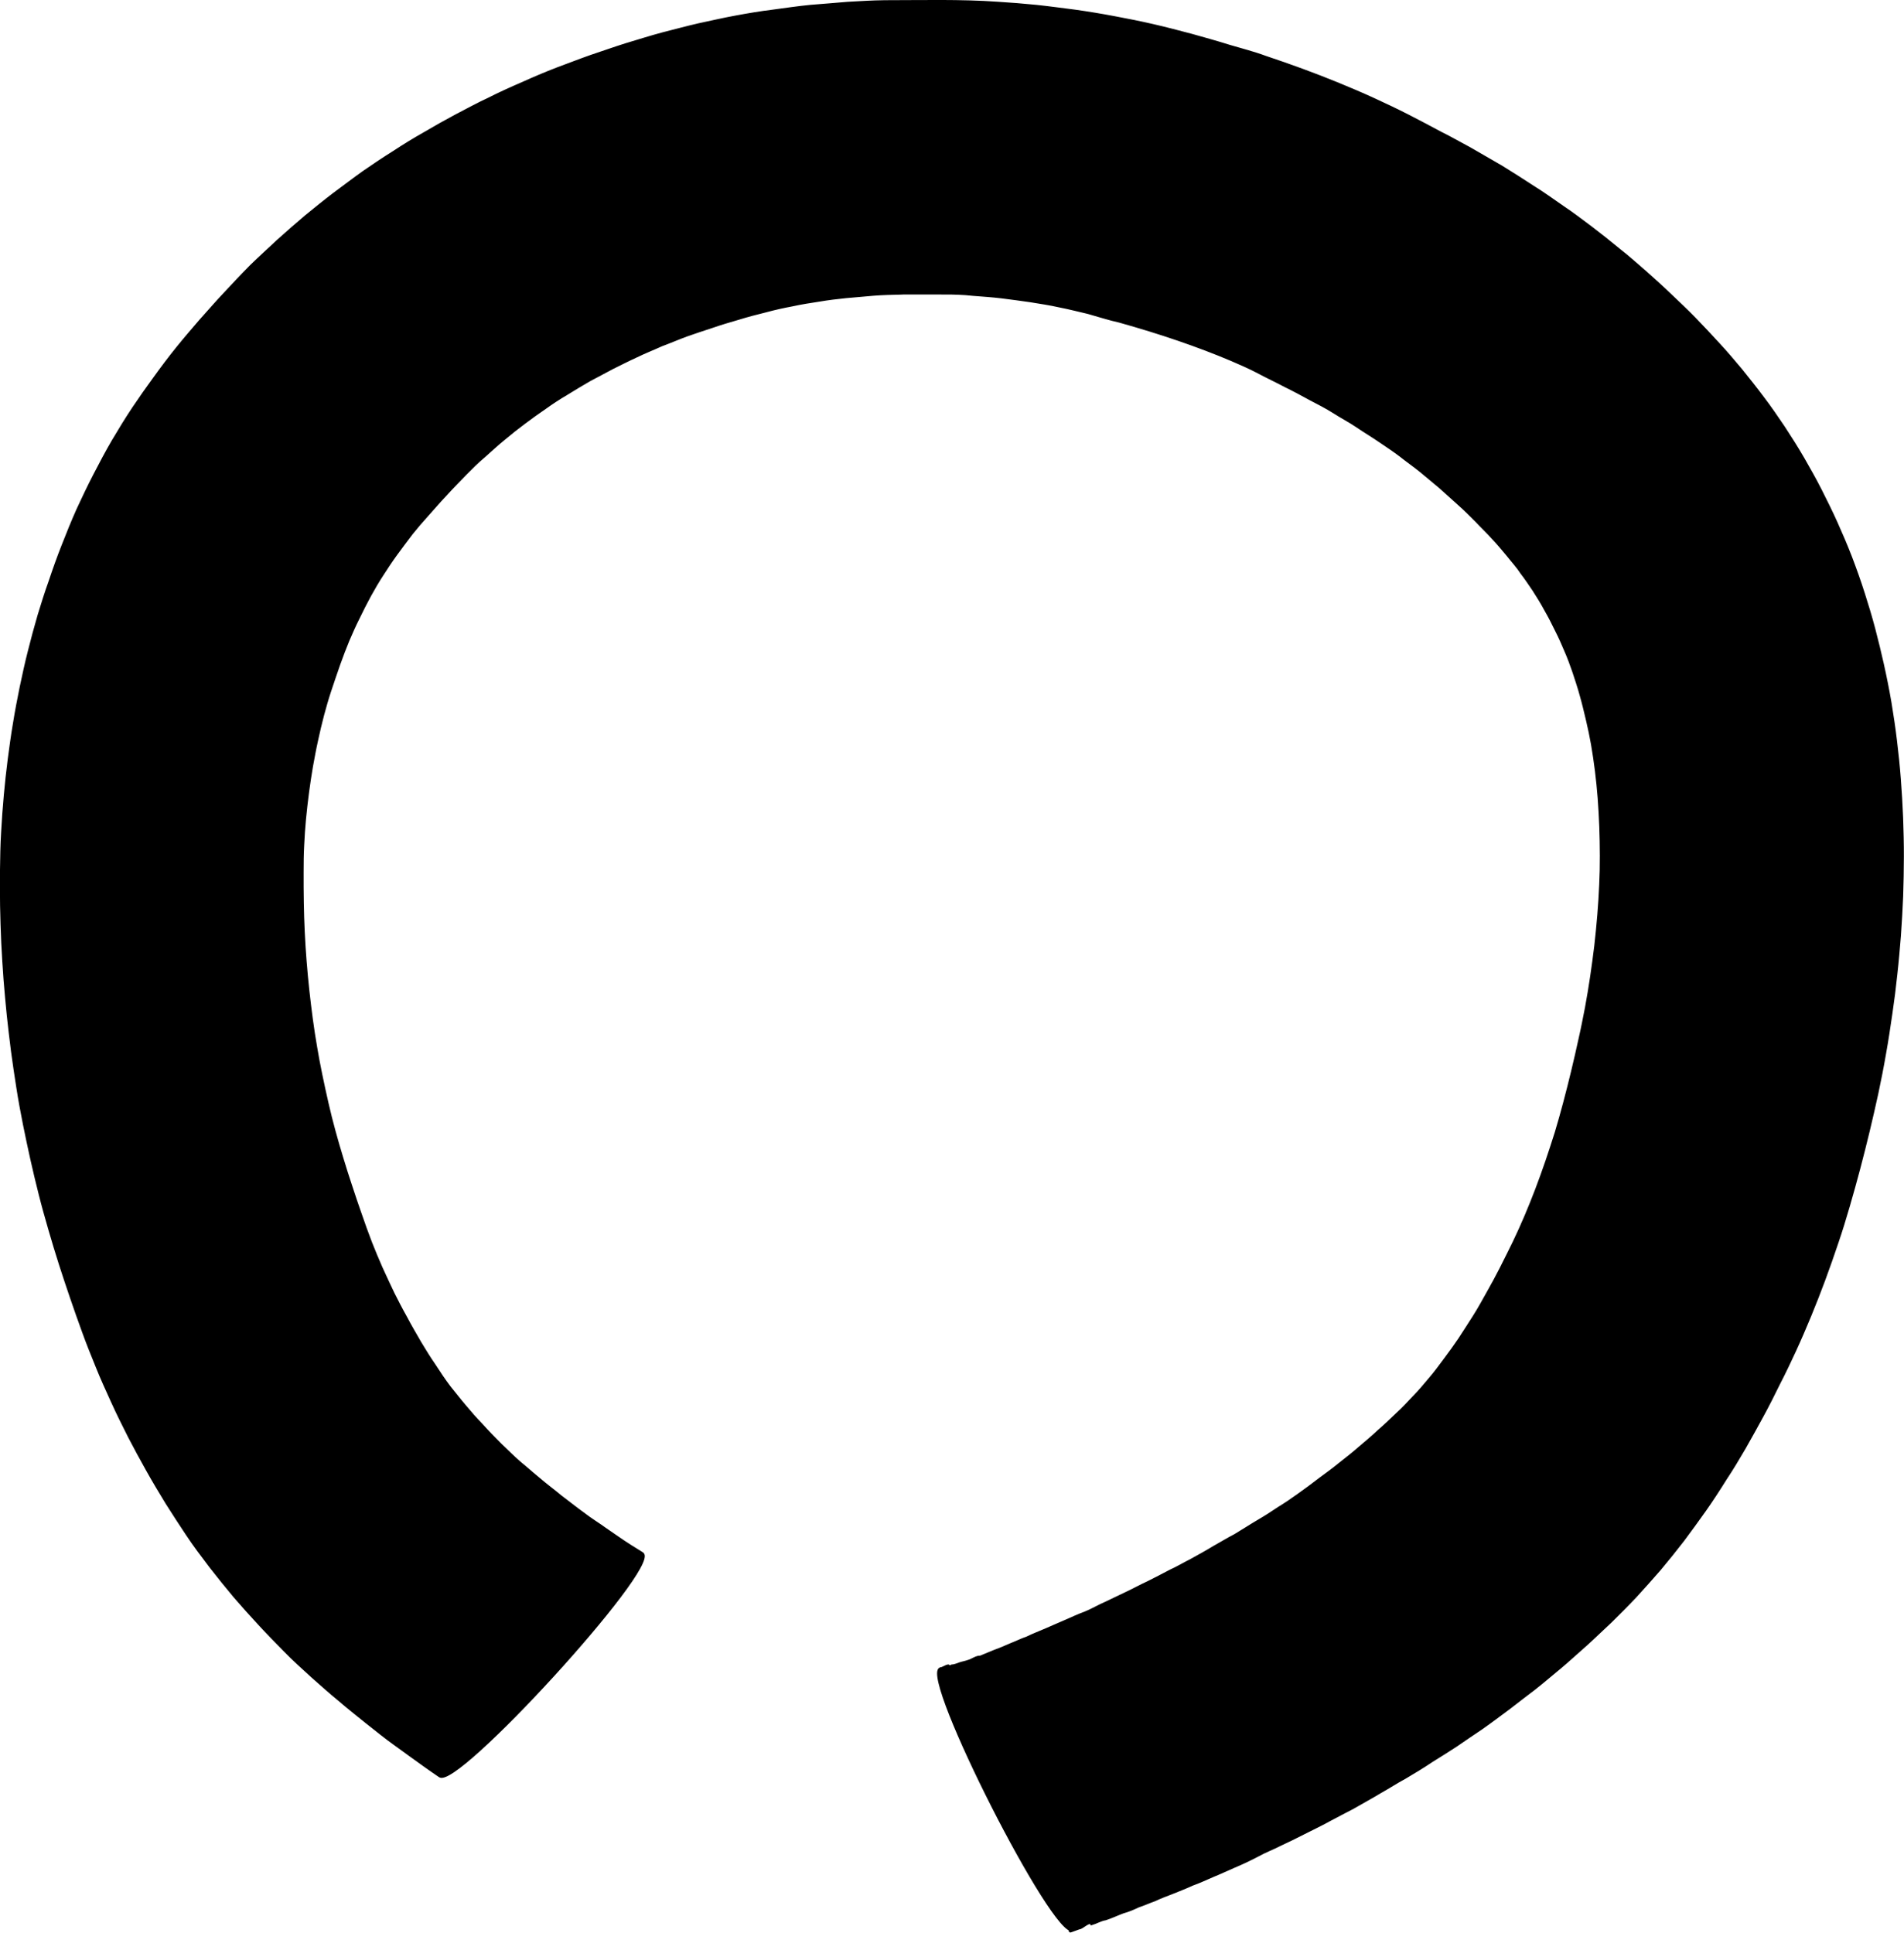 <?xml version="1.0"?>
<svg
    xmlns:rdf="http://www.w3.org/1999/02/22-rdf-syntax-ns#"
    xmlns="http://www.w3.org/2000/svg"
    xmlns:cc="http://creativecommons.org/ns#"
    xmlns:dc="http://purl.org/dc/elements/1.1/"
    xmlns:svg="http://www.w3.org/2000/svg"
    xmlns:inkscape="http://www.inkscape.org/namespaces/inkscape"
    xmlns:sodipodi="http://sodipodi.sourceforge.net/DTD/sodipodi-0.dtd"
    xmlns:ns1="http://sozi.baierouge.fr"
    xmlns:xlink="http://www.w3.org/1999/xlink"
    id="svg2"
    viewBox="0 0 731.68 742.66"
    version="1.1"
  >
  <title
      id="title2995"
    >Enso</title
  >
  <g
      id="layer1"
      transform="translate(1726.3 -175.1)"
    >
    <path
        id="path2991"
        stroke="#000"
        d="m-1365 816.34c1.109-0.104 2.016-0.985 3.11-1.131 0.311-0.042-0.56 0.29-0.806 0.485-0.056 0.045 0.143-0.011 0.215-0.017 0.979-0.366 0.971-0.414 0.1 0.108-5.218 2.912 0.529 0.042 1.873-0.556 0.6 0.022 1.928-0.387 3.015-0.839 1.101-0.375 2.206-0.529 3.226-0.911 1.546-0.375 3.127-1.771 4.714-1.655 1.842-0.822 3.743-1.489 5.587-2.302 2.054-0.715 4.077-1.633 6.085-2.495 2.13-0.834 4.191-1.855 6.36-2.605 2.373-1.183 4.865-2.085 7.283-3.154 2.527-1.151 5.109-2.178 7.641-3.322 2.371-1.028 4.722-2.144 7.153-3.025 2.754-1.08 5.28-2.652 7.999-3.807 2.66-1.296 5.33-2.56 8.004-3.827 2.782-1.292 5.463-2.806 8.256-4.074 2.925-1.477 5.847-2.958 8.735-4.507 2.705-1.217 5.245-2.754 7.893-4.082 2.971-1.634 5.933-3.269 8.827-5.039 2.706-1.474 5.315-3.116 8.059-4.521 2.943-1.751 5.8-3.636 8.751-5.374 2.733-1.594 5.411-3.295 8.029-5.074 2.518-1.532 4.954-3.182 7.344-4.904 2.845-2.019 5.658-4.091 8.414-6.232 2.638-1.929 5.284-3.858 7.812-5.93 2.586-2.016 5.158-4.057 7.621-6.222 2.549-2.141 5.085-4.305 7.514-6.582 2.4-2.044 4.633-4.265 6.932-6.419 2.273-2.037 4.298-4.319 6.402-6.524 2.108-2.135 4.011-4.454 5.946-6.743 2.132-2.444 4.031-5.069 5.963-7.669 1.884-2.484 3.69-5.024 5.443-7.602 1.901-2.954 3.844-5.88 5.709-8.857 1.897-2.995 3.593-6.109 5.324-9.201 1.705-2.999 3.332-6.04 4.91-9.107 1.707-3.413 3.436-6.815 5.097-10.251 1.558-3.231 3.012-6.509 4.43-9.803 1.469-3.423 2.839-6.886 4.175-10.363 1.382-3.606 2.672-7.246 3.93-10.896 1.227-3.644 2.443-7.293 3.585-10.964 1.162-3.821 2.219-7.673 3.255-11.53 1.075-4.015 2.079-8.049 3.059-12.089 1.004-4.151 1.943-8.318 2.86-12.489 0.906-3.929 1.656-7.89 2.437-11.845 0.728-3.962 1.394-7.936 1.987-11.92 0.598-3.953 1.104-7.919 1.601-11.885 0.452-3.99 0.842-7.987 1.171-11.989 0.33-3.847 0.546-7.702 0.721-11.559 0.182-3.675 0.25-7.355 0.244-11.034 0-3.777-0.09-7.554-0.219-11.329-0.137-3.645-0.353-7.286-0.618-10.924-0.259-3.489-0.626-6.969-1.049-10.441-0.419-3.419-0.935-6.825-1.514-10.22-0.561-3.06-1.167-6.113-1.894-9.139-0.774-3.274-1.544-6.55-2.473-9.784-0.83-3.07-1.861-6.079-2.85-9.1-0.922-2.641-1.876-5.269-3.005-7.83-1.123-2.692-2.31-5.362-3.635-7.962-1.288-2.663-2.631-5.306-4.119-7.864-1.379-2.591-2.945-5.081-4.521-7.555-1.525-2.22-2.988-4.474-4.645-6.6-1.57-2.442-3.567-4.553-5.345-6.834-1.885-2.228-3.715-4.495-5.741-6.599-2.014-2.268-4.234-4.339-6.306-6.552-2.193-2.157-4.322-4.369-6.639-6.396-2.47-2.174-4.868-4.431-7.338-6.609-2.486-2.08-4.966-4.161-7.471-6.219-2.496-2.027-5.152-3.844-7.655-5.86-2.559-1.931-5.224-3.721-7.887-5.506-2.867-1.992-5.894-3.741-8.762-5.728-2.904-1.98-6.037-3.58-8.986-5.484-2.888-1.805-5.906-3.388-8.936-4.94-3.23-1.772-6.462-3.527-9.779-5.137-3.482-1.857-7.08-3.502-10.552-5.38-3.242-1.691-6.594-3.158-9.952-4.599-3.314-1.416-6.667-2.737-10.032-4.028-3.496-1.337-7.024-2.589-10.562-3.811-3.667-1.263-7.362-2.446-11.064-3.6-3.826-1.19-7.675-2.305-11.53-3.394-4.078-0.902-8.036-2.199-12.056-3.323-3.688-0.852-7.354-1.816-11.073-2.527-3.662-0.841-7.376-1.354-11.077-1.977-3.689-0.526-7.375-1.042-11.073-1.494-3.68-0.44-7.381-0.683-11.077-0.971-3.735-0.449-7.49-0.472-11.242-0.589-3.777-0.161-7.557-0.145-11.337-0.162-11.199 0.294-32.094 0.212 17.577 0.244-3.808-0.051-7.614-0.191-11.423-0.177-3.719-0.087-7.448-0.005-11.163 0.209-3.51 0.086-7.027 0.149-10.529 0.431-3.545 0.297-7.085 0.616-10.629 0.93-3.452 0.352-6.905 0.762-10.326 1.351-3.459 0.512-6.919 1.074-10.338 1.817-3.411 0.633-6.797 1.386-10.145 2.292-3.53 0.873-7.057 1.787-10.532 2.864-3.486 1-6.967 2.037-10.392 3.232-3.24 1.01-6.433 2.153-9.644 3.249-3.216 1.184-6.358 2.554-9.573 3.739-3.188 1.46-6.463 2.732-9.613 4.271-3.092 1.411-6.116 2.958-9.164 4.46-2.968 1.548-5.891 3.177-8.864 4.716-2.98 1.69-5.885 3.501-8.814 5.277-2.815 1.66-5.564 3.447-8.214 5.36-2.717 1.863-5.41 3.766-8.035 5.757-2.635 1.949-5.204 3.994-7.71 6.106-2.709 2.168-5.211 4.572-7.824 6.853-2.507 2.077-4.776 4.404-7.071 6.706-2.517 2.612-5.085 5.18-7.508 7.88-2.501 2.606-4.824 5.37-7.245 8.047-2.04 2.221-3.988 4.523-5.88 6.871-2.043 2.677-4.06 5.378-6.047 8.099-1.838 2.518-3.559 5.118-5.237 7.745-1.696 2.585-3.248 5.254-4.744 7.958-1.597 2.905-3.08 5.871-4.526 8.854-1.404 2.798-2.679 5.662-3.903 8.542-1.219 2.985-2.381 5.994-3.461 9.032-1.177 3.472-2.426 6.918-3.548 10.409-1.002 3.029-1.874 6.102-2.701 9.182-0.859 3.247-1.624 6.514-2.328 9.797-0.738 3.262-1.315 6.556-1.93 9.842-0.575 3.371-1.09 6.751-1.537 10.141-0.473 3.39-0.805 6.796-1.162 10.199-0.326 3.361-0.54 6.732-0.701 10.106-0.194 3.441-0.208 6.886-0.216 10.331-0.027 3.93 0.014 7.859 0.074 11.788 0.049 3.737 0.191 7.472 0.359 11.205 0.167 3.72 0.429 7.435 0.709 11.148 0.284 3.725 0.657 7.441 1.042 11.157 0.394 3.73 0.871 7.45 1.356 11.17 0.486 3.575 1.023 7.143 1.642 10.697 0.587 3.496 1.237 6.981 1.959 10.451 0.77 3.72 1.565 7.434 2.418 11.136 0.796 3.521 1.692 7.019 2.633 10.504 0.954 3.523 1.981 7.029 3.042 10.522 1.089 3.594 2.211 7.178 3.409 10.737 1.189 3.72 2.476 7.406 3.76 11.094 1.234 3.588 2.511 7.162 3.878 10.702 1.29 3.277 2.646 6.526 4.064 9.75 1.516 3.258 2.991 6.536 4.557 9.77 1.547 3.065 3.102 6.125 4.795 9.112 1.735 3.322 3.654 6.54 5.513 9.792 1.725 2.854 3.452 5.704 5.355 8.444 1.916 2.947 3.847 5.882 5.97 8.686 1.976 2.417 3.87 4.898 5.897 7.273 2.05 2.466 4.153 4.875 6.397 7.168 2.333 2.623 4.807 5.119 7.276 7.612 2.416 2.294 4.751 4.661 7.256 6.86 2.563 2.068 4.991 4.29 7.548 6.365 2.732 2.358 5.645 4.495 8.415 6.805 2.863 2.153 5.657 4.397 8.564 6.491 2.845 2.226 5.95 4.077 8.863 6.206 3.113 2.117 6.161 4.316 9.35 6.319 1.576 0.945 3.11 1.956 4.673 2.922 6.039 5.518-72.002 90.921-78.041 85.402-1.945-1.343-3.906-2.663-5.819-4.053-3.701-2.67-7.421-5.311-11.097-8.015-3.82-2.702-7.432-5.679-11.11-8.568-3.562-2.885-7.168-5.714-10.635-8.716-3.522-2.858-6.875-5.922-10.284-8.911-3.566-3.269-7.179-6.489-10.548-9.965-3.361-3.414-6.726-6.827-9.959-10.362-3.126-3.401-6.228-6.819-9.236-10.325-3.182-3.796-6.302-7.645-9.337-11.559-3.072-4.052-6.155-8.1-8.963-12.343-2.651-3.977-5.25-7.988-7.812-12.024-2.635-4.299-5.219-8.63-7.673-13.034-2.325-4.11-4.545-8.279-6.738-12.462-2.282-4.494-4.521-9.011-6.601-13.602-2.013-4.419-4.032-8.839-5.837-13.348-1.821-4.487-3.647-8.974-5.278-13.535-1.565-4.296-3.102-8.602-4.569-12.932-1.461-4.252-2.871-8.521-4.249-12.801-1.411-4.436-2.778-8.886-4.061-13.362-1.306-4.517-2.593-9.04-3.73-13.603-1.149-4.535-2.234-9.086-3.256-13.652-0.972-4.391-1.912-8.79-2.794-13.201-0.937-4.709-1.819-9.43-2.551-14.175-0.715-4.652-1.442-9.302-2.047-13.97-0.57-4.566-1.138-9.133-1.613-13.71-0.455-4.625-0.907-9.249-1.259-13.883-0.328-4.686-0.654-9.371-0.872-14.064-0.19-4.728-0.377-9.455-0.45-14.186-0.038-4.551-0.108-9.103-0.032-13.654 0.057-4.884 0.14-9.769 0.438-14.646 0.259-4.731 0.592-9.458 1.028-14.176 0.406-4.617 0.925-9.224 1.504-13.822 0.608-4.586 1.22-9.171 2.001-13.732 0.748-4.65 1.624-9.281 2.573-13.895 0.98-4.574 1.941-9.153 3.107-13.684 1.181-4.724 2.441-9.426 3.813-14.098 1.325-4.299 2.644-8.599 4.178-12.829 1.561-4.671 3.207-9.31 5.017-13.892 1.813-4.675 3.708-9.314 5.749-13.895 2.041-4.412 4.133-8.802 6.363-13.122 2.299-4.441 4.63-8.869 7.149-13.19 2.537-4.283 5.133-8.532 7.896-12.674 2.577-3.85 5.246-7.631 7.979-11.371 2.896-4.011 5.859-7.975 8.976-11.818 2.87-3.556 5.865-7.011 8.839-10.48 3.077-3.379 6.023-6.876 9.184-10.179 3.373-3.625 6.758-7.241 10.245-10.757 3.337-3.277 6.834-6.378 10.227-9.597 3.551-3.163 7.102-6.322 10.74-9.386 3.622-2.959 7.247-5.907 10.969-8.741 3.823-2.777 7.541-5.697 11.406-8.417 3.76-2.606 7.571-5.147 11.45-7.573 3.888-2.562 7.863-5.003 11.92-7.288 4.013-2.376 8.084-4.652 12.198-6.848 4.116-2.106 8.145-4.382 12.358-6.296 4.222-2.152 8.545-4.102 12.895-5.978 4.382-1.983 8.815-3.852 13.296-5.598 4.378-1.598 8.711-3.316 13.111-4.856 4.494-1.487 8.948-3.091 13.467-4.506 4.703-1.385 9.368-2.902 14.108-4.163 4.624-1.157 9.218-2.428 13.866-3.489 4.782-1.006 9.539-2.125 14.35-2.996 4.667-0.864 9.354-1.654 14.064-2.232 4.834-0.634 9.653-1.375 14.508-1.842 4.745-0.337 9.479-0.804 14.223-1.165 4.761-0.259 9.523-0.573 14.292-0.628 14.512 0.006 28.99-0.417 43.46 0.603 4.952 0.302 9.898 0.706 14.835 1.196 4.984 0.527 9.948 1.228 14.922 1.848 5.031 0.712 10.043 1.541 15.035 2.487 4.984 0.926 9.961 1.91 14.899 3.057 4.943 1.133 9.847 2.428 14.75 3.723 4.862 1.37 9.735 2.705 14.553 4.226 4.635 1.376 9.323 2.549 13.861 4.243 4.704 1.576 9.396 3.19 14.049 4.912 4.635 1.72 9.255 3.481 13.828 5.36 4.561 1.879 9.103 3.804 13.589 5.857 4.478 2.055 8.932 4.161 13.32 6.402 4.216 2.159 8.394 4.39 12.576 6.616 3.923 1.935 7.709 4.147 11.57 6.198 3.966 2.274 7.924 4.562 11.87 6.867 4.058 2.496 8.068 5.067 12.058 7.67 3.903 2.398 7.596 5.114 11.371 7.706 3.746 2.485 7.305 5.243 10.91 7.926 3.616 2.777 7.201 5.591 10.707 8.506 3.498 2.729 6.804 5.698 10.154 8.604 3.273 2.912 6.529 5.846 9.687 8.883 3.09 2.947 6.213 5.862 9.187 8.928 3.077 3.209 6.15 6.422 9.137 9.714 3.042 3.25 5.901 6.669 8.767 10.073 2.854 3.541 5.689 7.099 8.41 10.743 2.773 3.631 5.333 7.415 7.902 11.191 2.618 4.011 5.197 8.05 7.591 12.199 2.292 3.98 4.541 7.982 6.626 12.075 2.088 4.123 4.137 8.266 6.038 12.48 1.928 4.325 3.808 8.672 5.514 13.091 1.775 4.651 3.456 9.338 4.96 14.085 1.432 4.495 2.812 9.008 4.011 13.571 1.185 4.51 2.288 9.041 3.31 13.591 1.091 4.906 2.085 9.834 2.931 14.789 0.792 4.813 1.519 9.638 2.1 14.481 0.6 4.941 1.124 9.891 1.498 14.855 0.383 4.967 0.665 9.94 0.877 14.916 0.169 4.968 0.311 9.938 0.292 14.909-0.027 5.089-0.09 10.179-0.277 15.266-0.236 5.03-0.476 10.06-0.852 15.082-0.411 4.975-0.824 9.949-1.386 14.909-0.531 5.076-1.166 10.142-1.919 15.19-0.741 5.068-1.486 10.136-2.4 15.176-0.883 5.141-1.895 10.262-2.977 15.365-1.067 4.844-2.159 9.683-3.324 14.505-1.16 4.788-2.347 9.569-3.614 14.33-1.274 4.775-2.581 9.541-3.964 14.286-1.415 4.871-2.892 9.722-4.539 14.521-1.582 4.684-3.203 9.356-4.931 13.989-1.728 4.62-3.498 9.224-5.386 13.781-1.888 4.545-3.822 9.072-5.884 13.541-1.914 4.135-3.86 8.256-5.958 12.302-2.126 4.346-4.301 8.67-6.622 12.916-2.241 4.075-4.468 8.158-6.781 12.192-2.305 3.949-4.645 7.881-7.183 11.687-2.593 4.147-5.244 8.26-8.071 12.253-2.725 3.817-5.451 7.635-8.271 11.383-2.928 3.801-5.953 7.527-9.026 11.212-3.035 3.534-6.175 6.977-9.301 10.431-3.104 3.287-6.31 6.477-9.527 9.653-3.178 2.918-6.235 5.967-9.451 8.845-3.286 2.843-6.452 5.823-9.78 8.619-3.373 2.735-6.628 5.613-10.053 8.284-3.28 2.437-6.469 4.997-9.724 7.468-3.499 2.592-6.971 5.222-10.535 7.726-3.319 2.165-6.549 4.465-9.835 6.677-3.089 2.046-6.25 3.979-9.387 5.949-3.359 2.271-6.836 4.34-10.318 6.414-3.241 1.726-6.297 3.765-9.51 5.542-3.419 2.075-6.95 3.951-10.401 5.974-3.152 1.605-6.255 3.3-9.393 4.931-3.12 1.722-6.352 3.246-9.527 4.861-3.023 1.538-6.055 3.055-9.138 4.469-2.8 1.436-5.769 2.526-8.52 4.072-2.977 1.564-6.026 3.017-9.127 4.312-2.749 1.177-5.448 2.47-8.222 3.585-2.618 1.108-5.173 2.357-7.865 3.289-2.471 1.149-5.017 2.126-7.537 3.142-2.325 0.906-4.659 1.763-6.916 2.834-2.098 0.737-4.117 1.677-6.231 2.368-1.95 0.932-3.894 1.748-5.974 2.32-2.231 0.837-4.382 1.868-6.651 2.61-1.875 0.293-3.57 1.359-5.379 1.898-0.737-1.61-3.675 1.687-4.814 1.602-0.863 0.351-5.787 2.146-2.372 0.646-7.094 3.606-58.086-96.721-50.992-100.33z"
    />
  </g
  >
</svg
>
